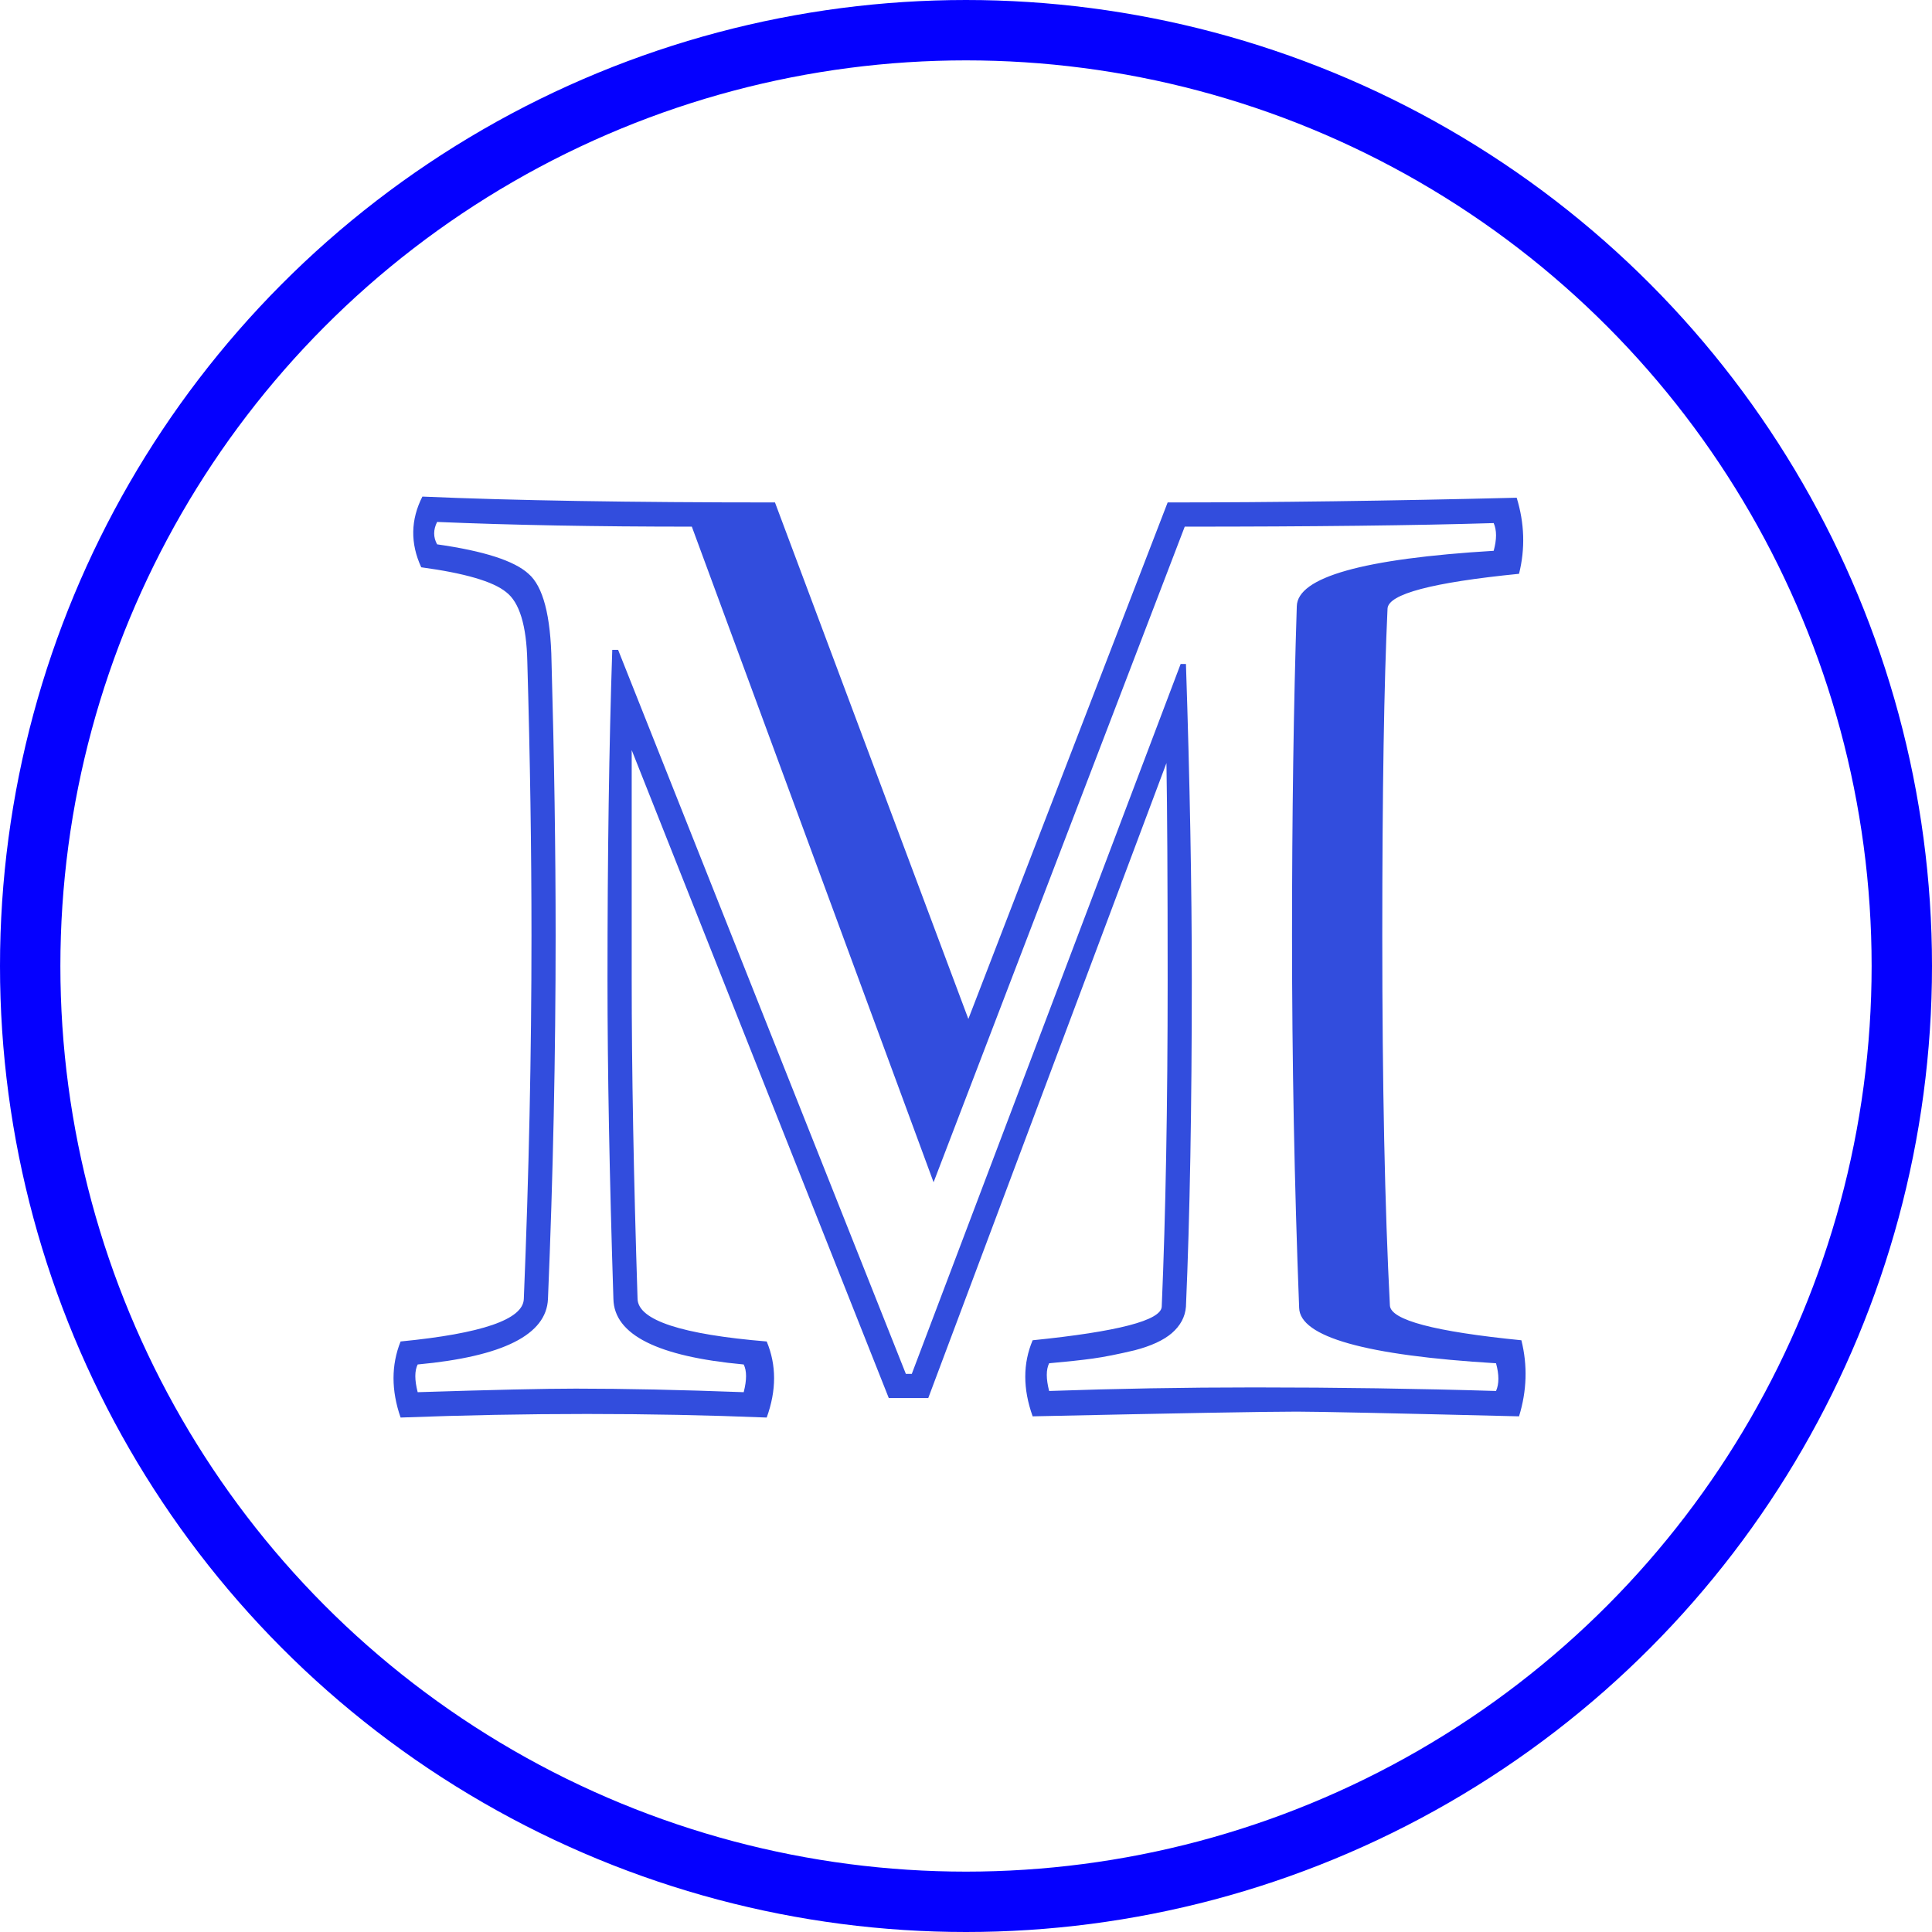 <?xml version="1.0" encoding="UTF-8"?> <svg xmlns="http://www.w3.org/2000/svg" width="32" height="32" viewBox="0 0 32 32" fill="none"> <circle cx="16" cy="16" r="15.5" stroke="#0500FF"></circle> <path d="M9.076 21.516C9.05 22.108 8.331 22.469 6.918 22.6C6.866 22.704 6.866 22.857 6.918 23.059C8.148 23.02 9.021 23 9.535 23C10.349 23 11.277 23.02 12.318 23.059C12.37 22.857 12.37 22.704 12.318 22.6C10.893 22.469 10.173 22.108 10.16 21.516C10.095 19.491 10.062 17.727 10.062 16.223C10.062 14.165 10.088 12.346 10.141 10.764H10.238L15.004 22.756H15.102L19.555 10.998H19.643C19.708 12.958 19.74 14.699 19.74 16.223C19.74 18.338 19.708 20.145 19.643 21.643C19.63 21.812 19.551 21.958 19.408 22.082C19.271 22.199 19.066 22.294 18.793 22.365C18.52 22.43 18.288 22.476 18.1 22.502C17.911 22.528 17.67 22.554 17.377 22.58C17.325 22.684 17.325 22.837 17.377 23.039C18.484 23 19.616 22.98 20.775 22.98C22.162 22.98 23.497 23 24.779 23.039C24.831 22.922 24.831 22.769 24.779 22.58C22.618 22.45 21.531 22.144 21.518 21.662C21.439 19.618 21.4 17.564 21.4 15.5C21.4 13.501 21.426 11.682 21.479 10.041C21.491 9.559 22.579 9.253 24.74 9.123C24.792 8.934 24.792 8.781 24.74 8.664C23.458 8.703 21.752 8.723 19.623 8.723L15.463 19.582L11.459 8.723C9.87 8.723 8.464 8.697 7.24 8.645C7.175 8.775 7.175 8.898 7.24 9.016C8.015 9.126 8.52 9.289 8.754 9.504C8.995 9.712 9.122 10.197 9.135 10.959C9.18 12.56 9.203 14.074 9.203 15.5C9.203 17.473 9.161 19.478 9.076 21.516ZM8.676 21.516C8.76 19.465 8.803 17.46 8.803 15.5C8.803 14.074 8.78 12.56 8.734 10.959C8.721 10.36 8.604 9.976 8.383 9.807C8.168 9.631 7.699 9.494 6.977 9.396C6.794 8.999 6.801 8.609 6.996 8.225C8.493 8.29 10.44 8.322 12.836 8.322L16.039 16.877L19.34 8.322C21.085 8.322 23.012 8.296 25.121 8.244C25.251 8.667 25.264 9.087 25.16 9.504C23.721 9.647 22.995 9.839 22.982 10.08C22.924 11.304 22.895 13.111 22.895 15.5C22.895 17.967 22.937 20.009 23.021 21.623C23.035 21.864 23.76 22.056 25.199 22.199C25.303 22.616 25.29 23.036 25.16 23.459C23.051 23.407 21.824 23.381 21.479 23.381C20.958 23.381 19.499 23.407 17.104 23.459C16.941 23.003 16.941 22.583 17.104 22.199C18.516 22.056 19.229 21.87 19.242 21.643C19.307 20.119 19.34 18.312 19.34 16.223C19.34 14.595 19.333 13.4 19.32 12.639L15.375 23.156H14.721L10.463 12.424V16.223C10.463 17.727 10.495 19.491 10.56 21.516C10.574 21.867 11.287 22.102 12.699 22.219C12.862 22.609 12.862 23.029 12.699 23.479C10.753 23.4 8.731 23.4 6.635 23.479C6.479 23.029 6.479 22.609 6.635 22.219C7.982 22.088 8.663 21.854 8.676 21.516Z" fill="#324DDD"></path> </svg> 